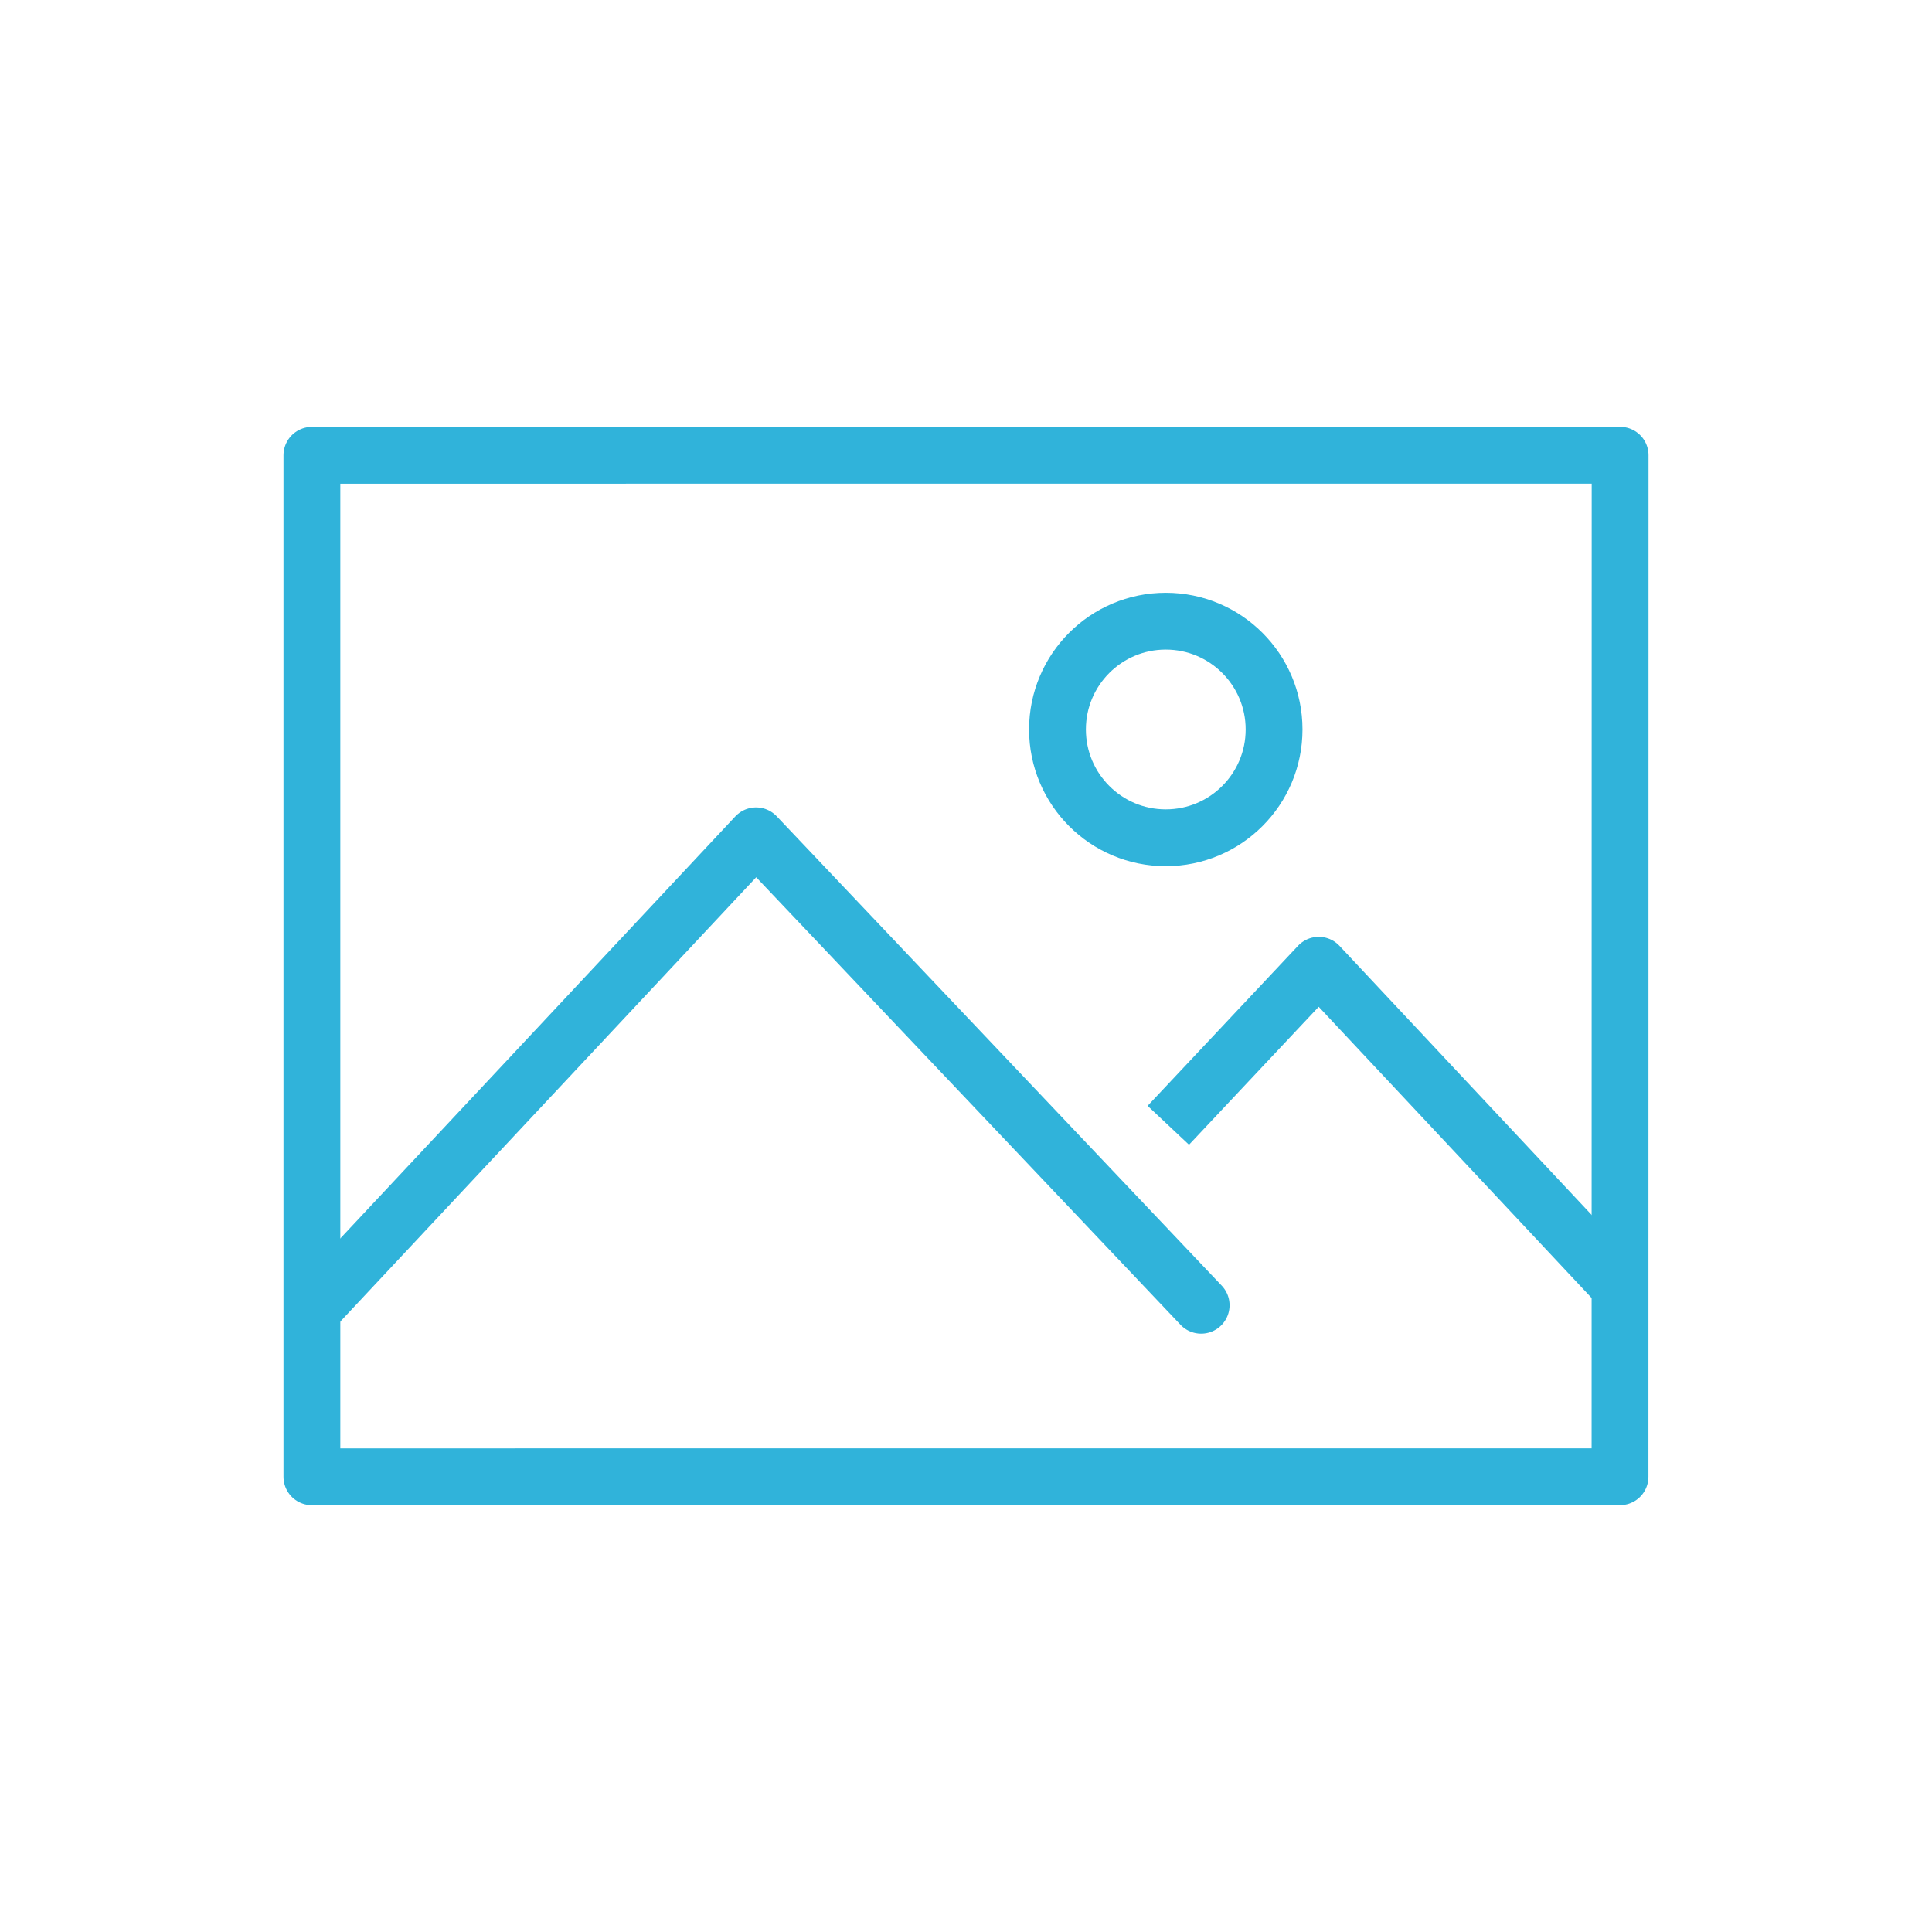 <?xml version="1.0" encoding="utf-8"?>
<!-- Generator: Adobe Illustrator 15.0.0, SVG Export Plug-In . SVG Version: 6.00 Build 0)  -->
<!DOCTYPE svg PUBLIC "-//W3C//DTD SVG 1.1//EN" "http://www.w3.org/Graphics/SVG/1.1/DTD/svg11.dtd">
<svg version="1.1" id="Layer_1" xmlns="http://www.w3.org/2000/svg" xmlns:xlink="http://www.w3.org/1999/xlink" x="0px" y="0px"
	 width="85px" height="85px" viewBox="0 0 85 85" enable-background="new 0 0 85 85" xml:space="preserve">
<polyline fill="none" stroke="#30b3da" stroke-width="2.5" stroke-linecap="round" stroke-linejoin="round" stroke-miterlimit="10" points="
	13.883,57.479 33.264,36.773 52.846,57.426 "/>
<g>
	
		<polygon fill="none" stroke="#30b3da" stroke-width="2.5" stroke-linecap="round" stroke-linejoin="round" stroke-miterlimit="10" points="
		13.722,20.031 71.278,20.029 71.274,64.97 13.722,64.972 	"/>
</g>
<polyline fill="none" stroke="#30b3da" stroke-width="2.5" stroke-linejoin="round" stroke-miterlimit="10" points="51.401,49.508 
	58.019,42.467 71.271,56.609 "/>
<path fill="none" stroke="#30b3da" stroke-width="2.5" stroke-linecap="round" stroke-linejoin="round" stroke-miterlimit="10" d="
	M56.054,32.093c0,2.632-2.133,4.766-4.766,4.766c-2.63,0-4.763-2.134-4.763-4.766c0-2.629,2.133-4.764,4.763-4.764
	C53.921,27.329,56.054,29.464,56.054,32.093z"/>
</svg>

